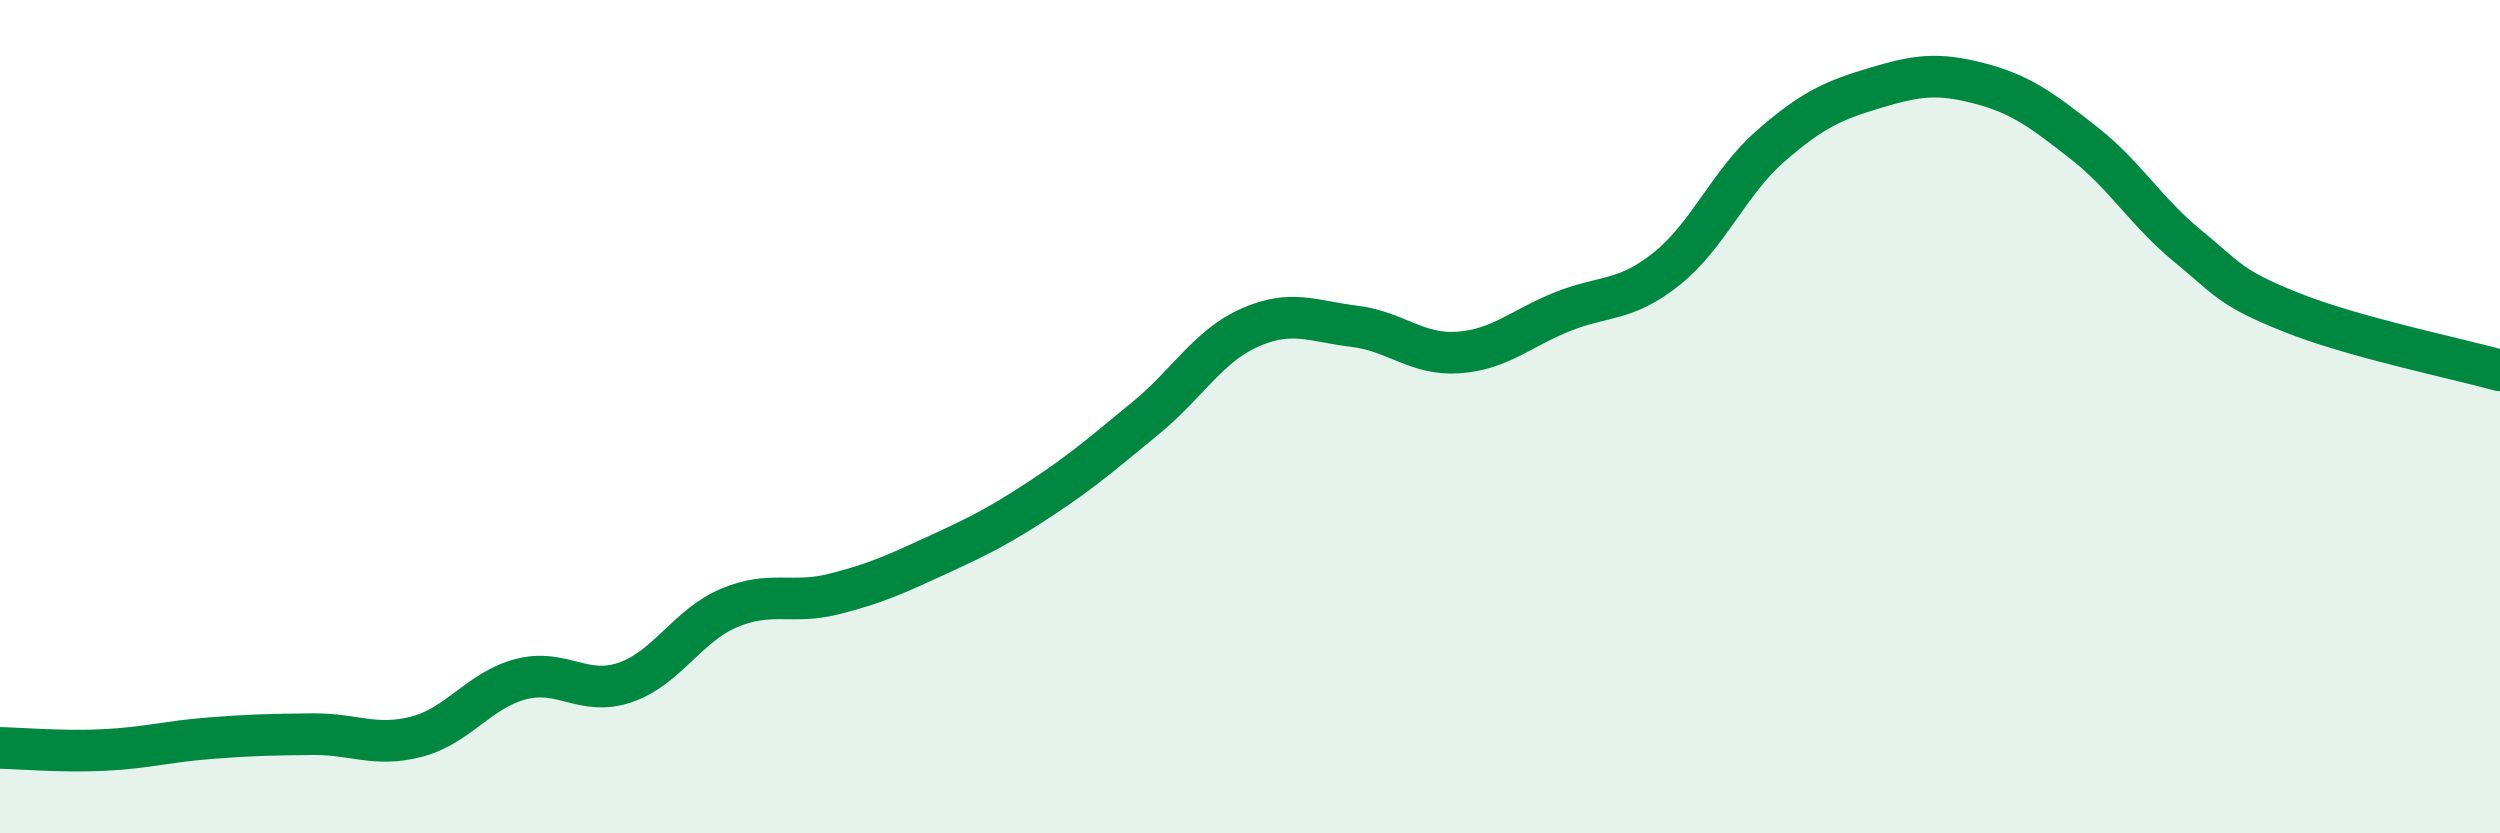 
    <svg width="60" height="20" viewBox="0 0 60 20" xmlns="http://www.w3.org/2000/svg">
      <path
        d="M 0,17.95 C 0.5,17.96 1.5,18.05 2.5,18 C 3.5,17.95 4,17.8 5,17.72 C 6,17.64 6.5,17.63 7.5,17.62 C 8.5,17.61 9,17.94 10,17.68 C 11,17.42 11.5,16.56 12.5,16.3 C 13.5,16.04 14,16.72 15,16.38 C 16,16.04 16.5,15.01 17.5,14.59 C 18.5,14.17 19,14.51 20,14.26 C 21,14.01 21.5,13.78 22.5,13.32 C 23.5,12.86 24,12.61 25,11.95 C 26,11.29 26.5,10.85 27.5,10.03 C 28.5,9.21 29,8.3 30,7.86 C 31,7.42 31.5,7.71 32.5,7.83 C 33.5,7.95 34,8.53 35,8.46 C 36,8.39 36.5,7.88 37.5,7.48 C 38.5,7.08 39,7.25 40,6.45 C 41,5.65 41.5,4.37 42.5,3.5 C 43.5,2.63 44,2.41 45,2.11 C 46,1.81 46.5,1.74 47.5,2 C 48.5,2.26 49,2.64 50,3.42 C 51,4.2 51.5,5.08 52.5,5.9 C 53.5,6.72 53.5,6.9 55,7.5 C 56.5,8.1 59,8.61 60,8.89L60 20L0 20Z"
        fill="#008740"
        opacity="0.1"
        stroke-linecap="round"
        stroke-linejoin="round"
      />
      <path
        d="M 0,17.95 C 0.5,17.96 1.5,18.05 2.5,18 C 3.5,17.95 4,17.8 5,17.72 C 6,17.64 6.5,17.63 7.5,17.62 C 8.5,17.61 9,17.94 10,17.68 C 11,17.42 11.5,16.56 12.5,16.3 C 13.5,16.04 14,16.72 15,16.38 C 16,16.04 16.5,15.01 17.5,14.59 C 18.5,14.17 19,14.51 20,14.26 C 21,14.01 21.5,13.78 22.5,13.32 C 23.5,12.86 24,12.61 25,11.95 C 26,11.29 26.5,10.85 27.5,10.03 C 28.5,9.21 29,8.3 30,7.86 C 31,7.42 31.5,7.71 32.5,7.83 C 33.5,7.95 34,8.53 35,8.46 C 36,8.39 36.5,7.88 37.5,7.48 C 38.5,7.08 39,7.25 40,6.45 C 41,5.65 41.5,4.37 42.5,3.5 C 43.5,2.63 44,2.41 45,2.11 C 46,1.81 46.5,1.74 47.5,2 C 48.5,2.26 49,2.64 50,3.42 C 51,4.2 51.5,5.08 52.5,5.9 C 53.5,6.72 53.5,6.9 55,7.5 C 56.5,8.1 59,8.61 60,8.89"
        stroke="#008740"
        stroke-width="1"
        fill="none"
        stroke-linecap="round"
        stroke-linejoin="round"
      />
    </svg>
  